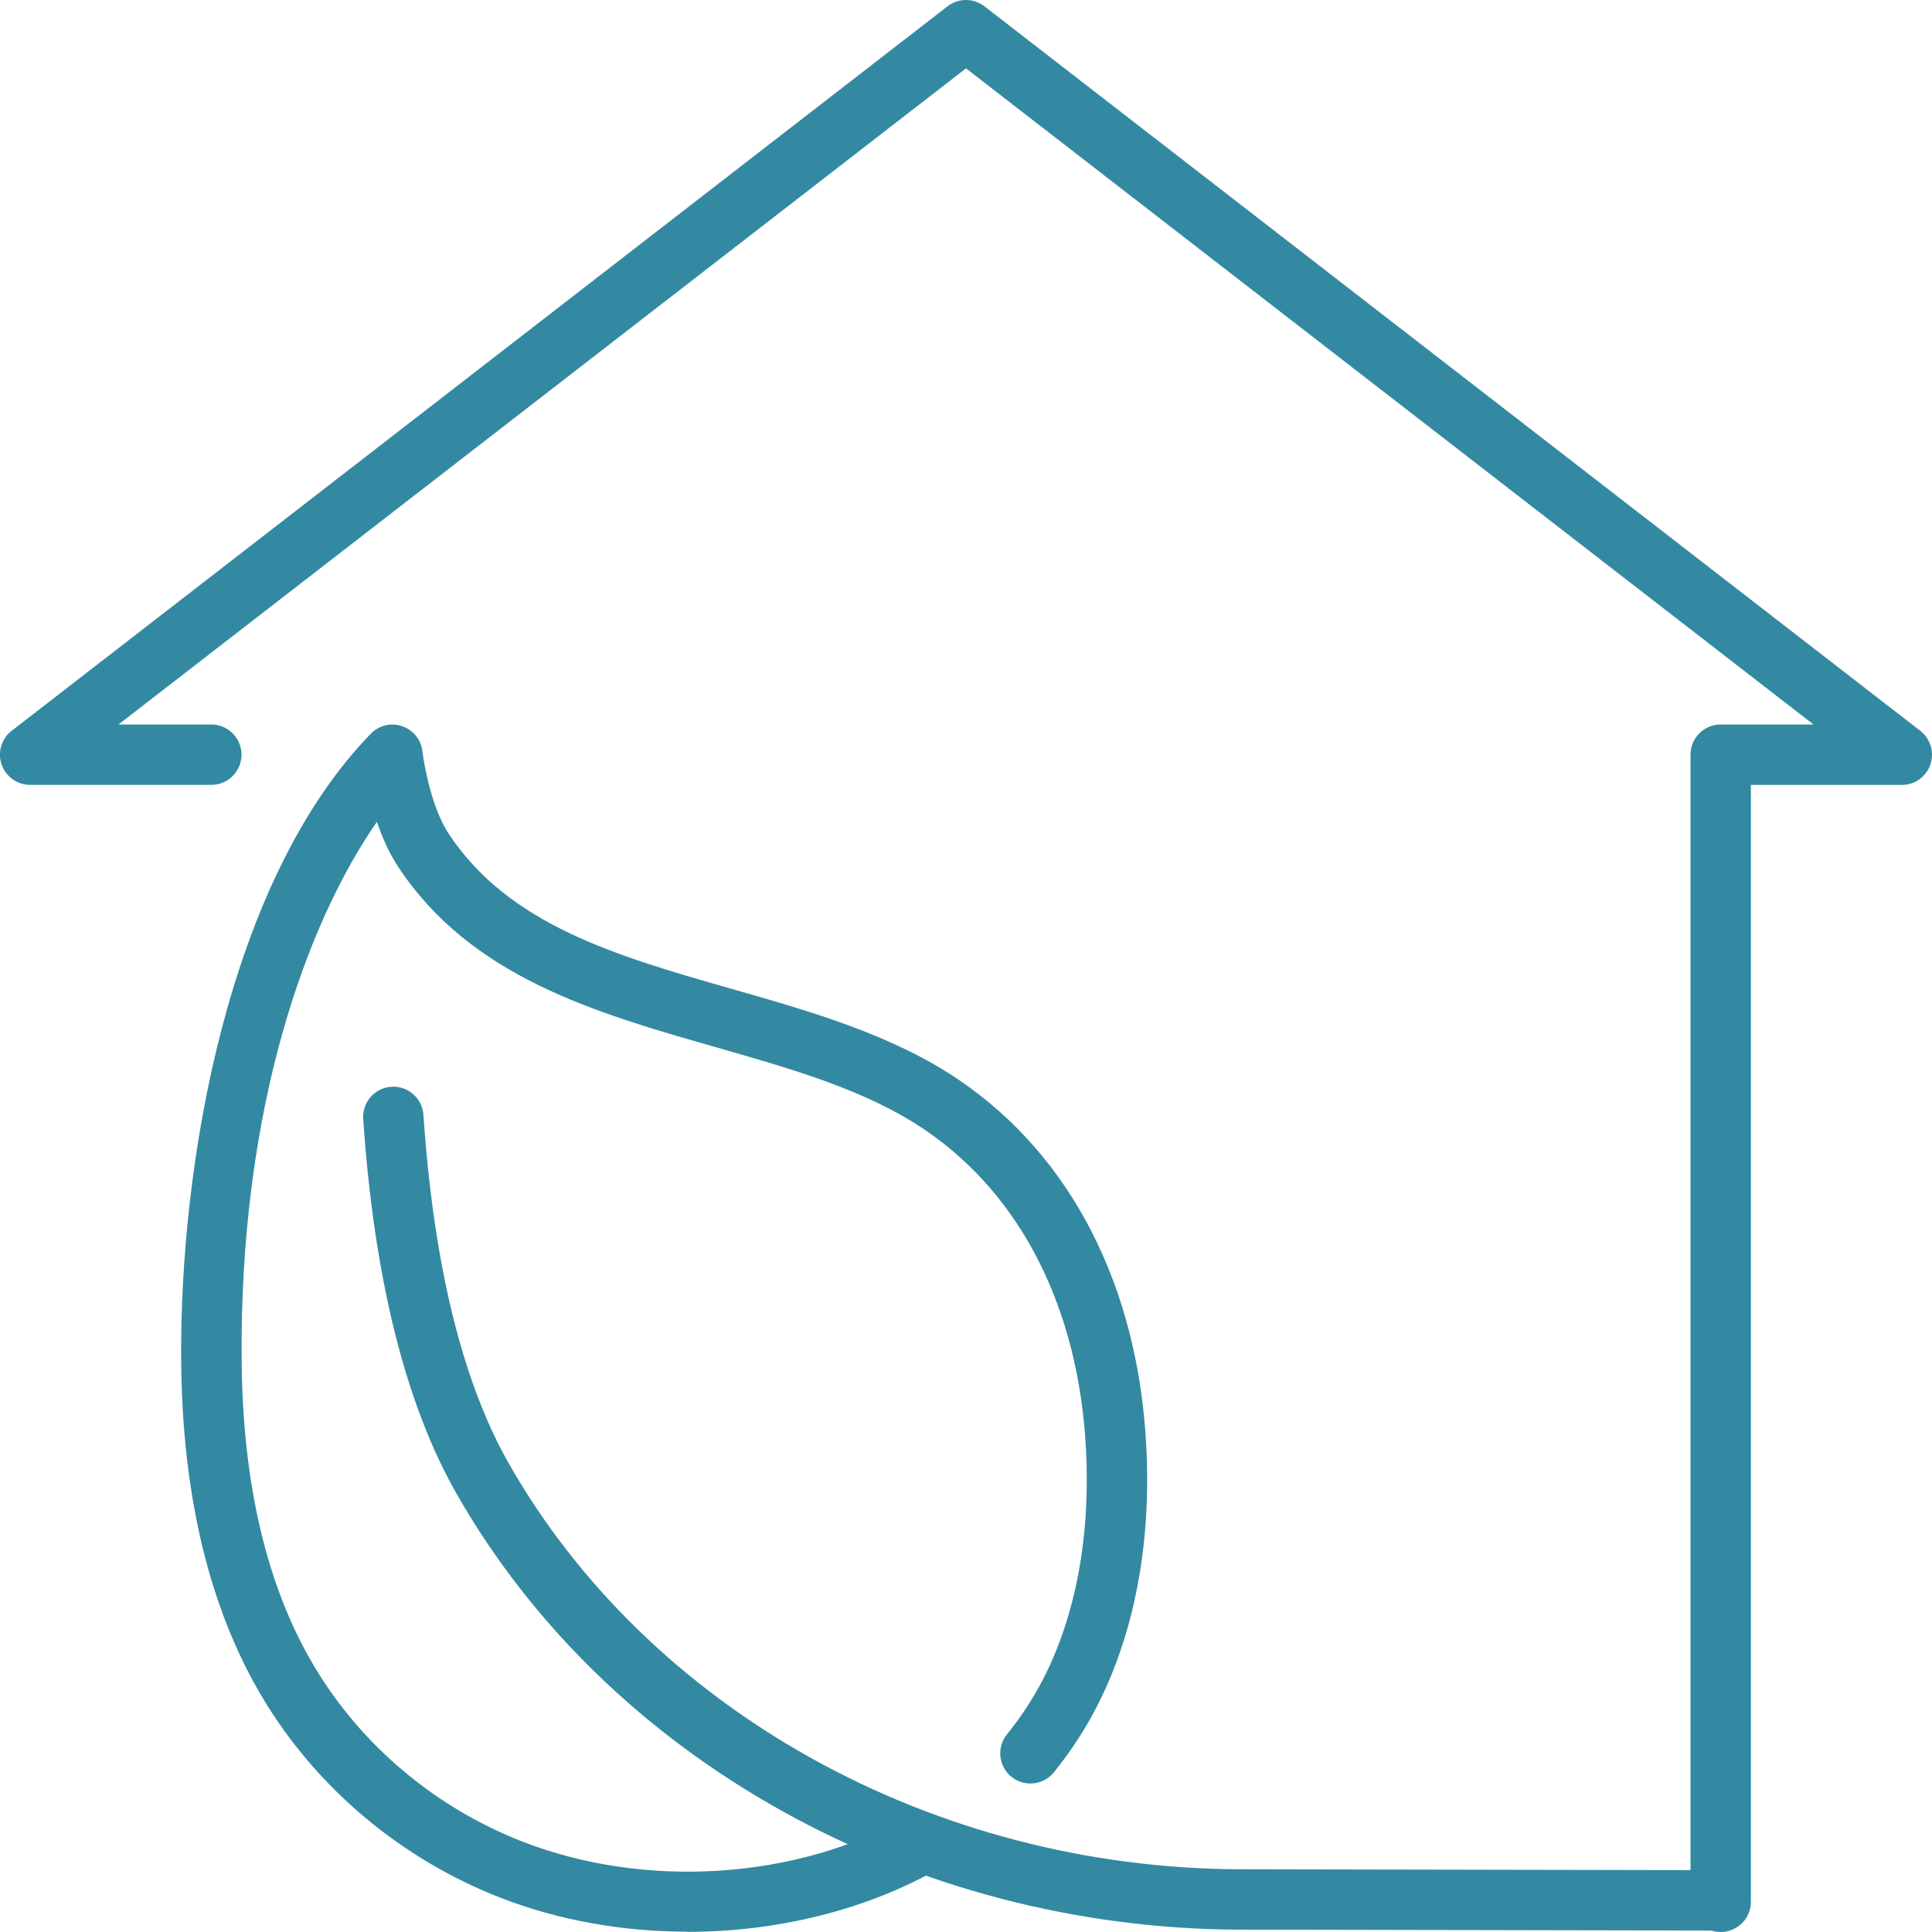 <svg width="36" height="36" viewBox="0 0 36 36" fill="none" xmlns="http://www.w3.org/2000/svg">
<path d="M32.062 36C32.003 36 31.946 35.992 31.892 35.973L23.061 35.956C20.077 35.94 17.142 35.175 14.574 33.746C11.995 32.311 9.898 30.27 8.511 27.84C7.556 26.168 6.969 23.815 6.768 20.849C6.747 20.54 6.982 20.271 7.291 20.25C7.602 20.23 7.869 20.464 7.89 20.773C8.08 23.569 8.617 25.758 9.488 27.283C10.773 29.533 12.722 31.428 15.121 32.763C17.525 34.1 20.271 34.815 23.065 34.831L31.5 34.847V14.062C31.5 13.752 31.752 13.5 32.062 13.5H33.792L18 1.274L2.208 13.5H3.937C4.248 13.5 4.5 13.752 4.5 14.062C4.5 14.373 4.248 14.625 3.937 14.625H0.562C0.322 14.625 0.108 14.472 0.029 14.244C-0.048 14.016 0.027 13.764 0.218 13.617L17.655 0.118C17.858 -0.039 18.142 -0.039 18.344 0.118L35.782 13.618C35.972 13.766 36.048 14.018 35.97 14.245C35.893 14.473 35.679 14.626 35.437 14.626H32.625V35.438C32.625 35.748 32.373 36 32.062 36Z" fill="#3389A1"/>
<path d="M12.808 35.994C11.609 35.994 10.411 35.785 9.321 35.36C7.469 34.637 5.896 33.314 4.892 31.634C3.909 29.99 3.4 27.889 3.376 25.387C3.341 21.694 4.246 16.41 6.91 13.671C7.062 13.515 7.29 13.461 7.495 13.532C7.701 13.603 7.848 13.785 7.872 14.002C7.903 14.266 8.048 15.058 8.353 15.524C9.477 17.239 11.5 17.817 13.643 18.429C15.114 18.849 16.636 19.284 17.871 20.125C19.96 21.545 21.199 23.96 21.358 26.921C21.458 28.758 21.137 30.448 20.431 31.812C20.332 32.006 20.221 32.197 20.102 32.382C19.96 32.604 19.803 32.82 19.637 33.026C19.442 33.266 19.087 33.303 18.845 33.107C18.605 32.912 18.568 32.557 18.764 32.316C18.904 32.143 19.037 31.961 19.156 31.774C19.256 31.619 19.349 31.458 19.433 31.295C20.046 30.109 20.323 28.619 20.235 26.982C20.094 24.379 19.029 22.274 17.238 21.056C16.152 20.317 14.784 19.927 13.334 19.512C11.088 18.87 8.767 18.205 7.412 16.141C7.245 15.886 7.119 15.594 7.023 15.313C5.714 17.2 4.456 20.649 4.503 25.379C4.525 27.678 4.981 29.589 5.86 31.058C6.736 32.525 8.111 33.681 9.731 34.314C12.019 35.207 14.843 35.024 16.927 33.847C17.198 33.695 17.54 33.789 17.694 34.061C17.847 34.331 17.751 34.674 17.48 34.827C16.11 35.601 14.459 35.997 12.81 35.997L12.808 35.994Z" fill="#3389A1"/>
</svg>
